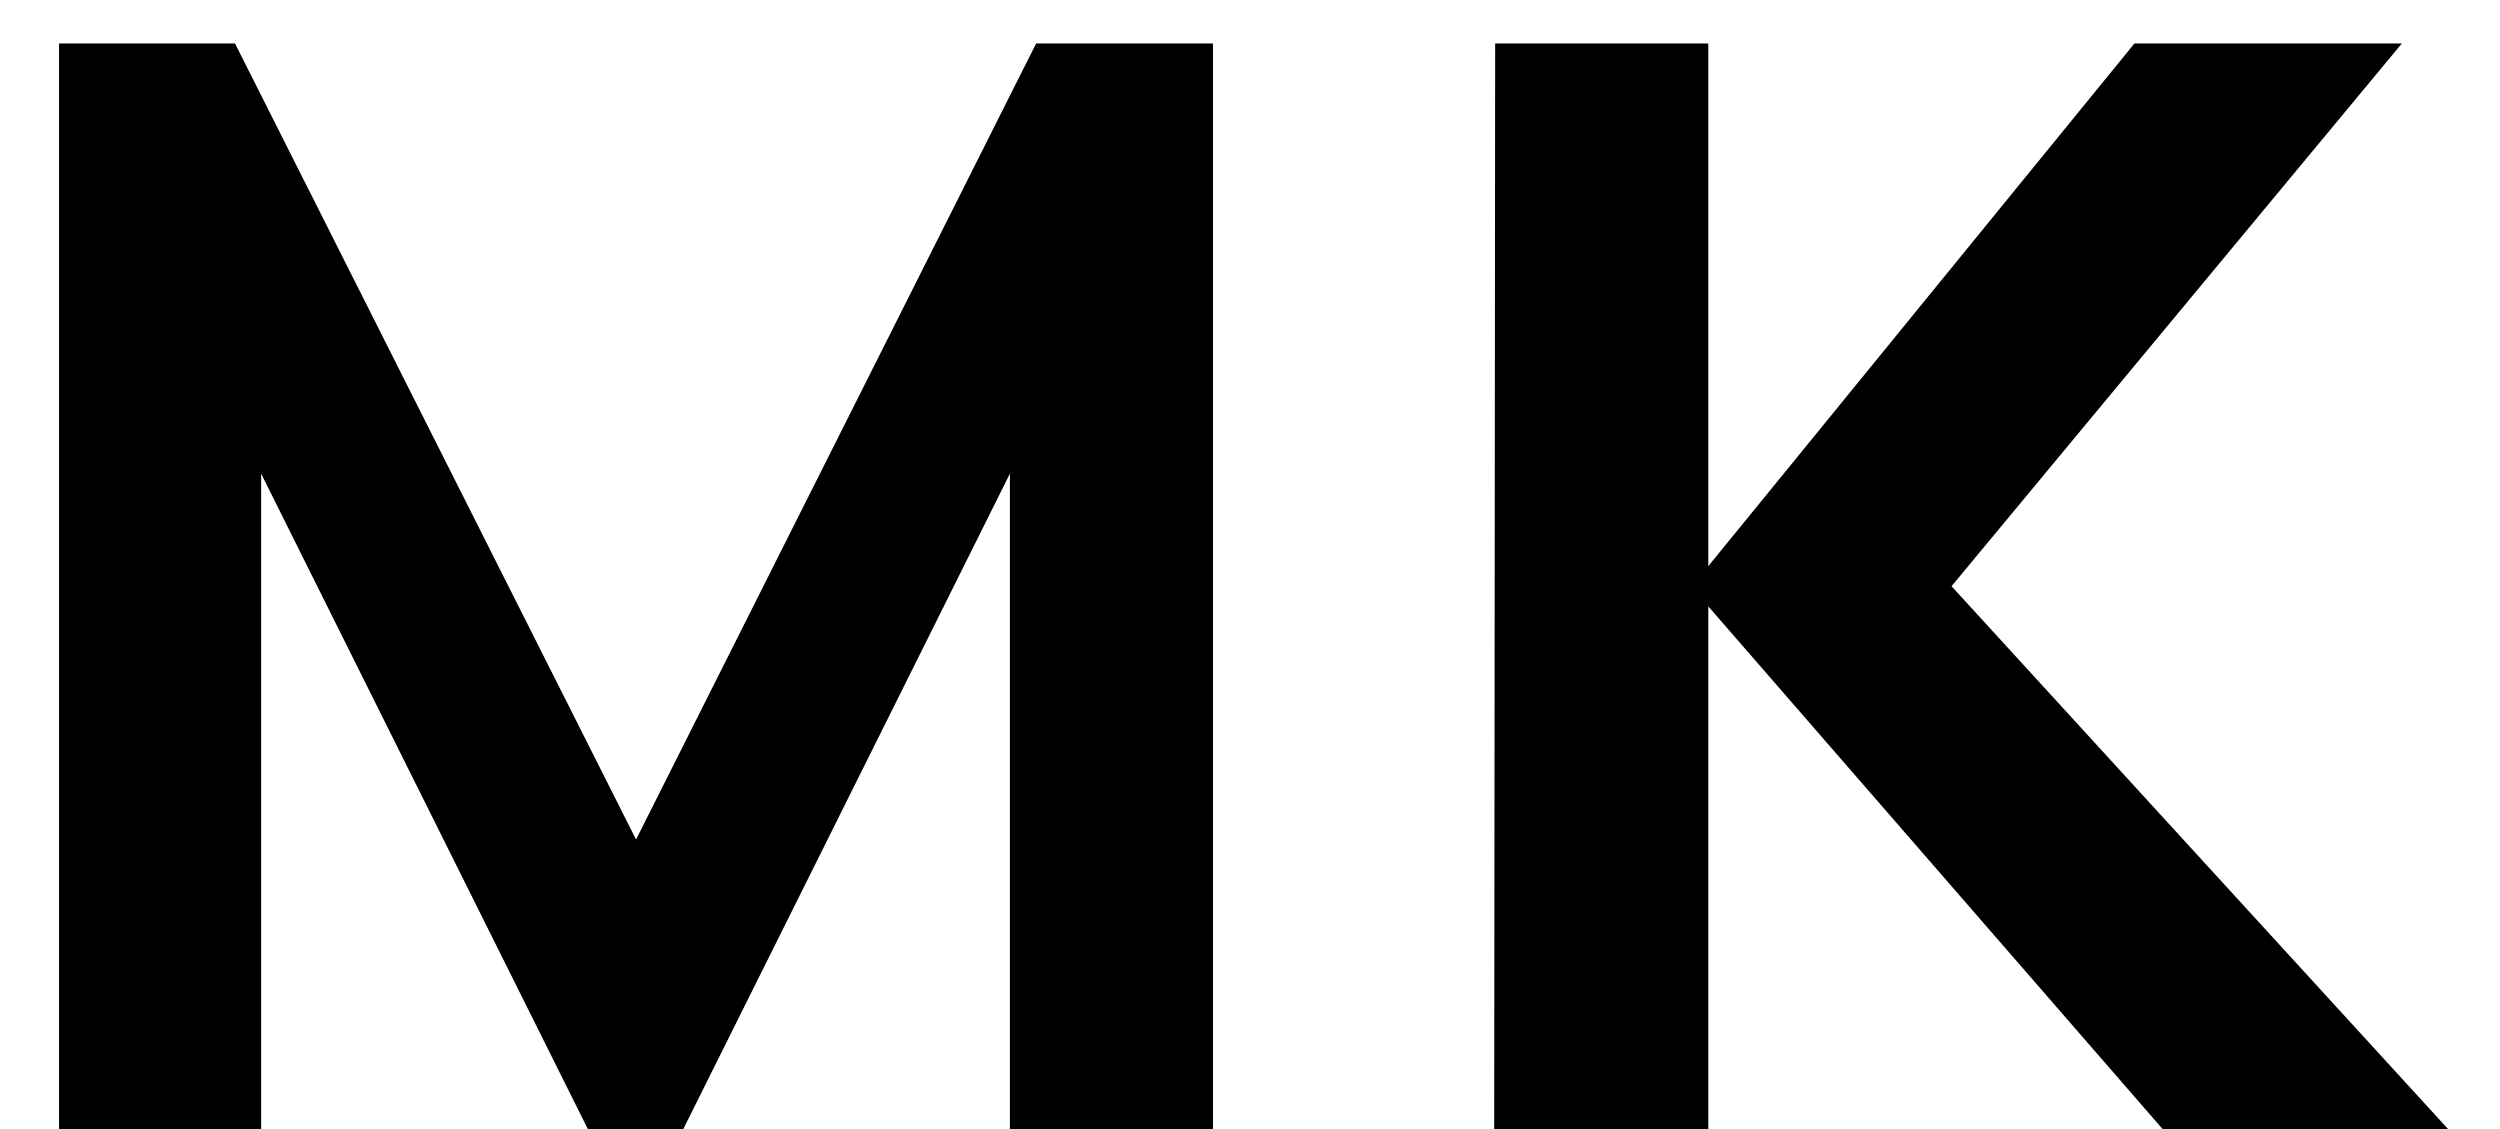 <?xml version="1.0" encoding="UTF-8"?> <svg xmlns="http://www.w3.org/2000/svg" width="31" height="14" viewBox="0 0 31 14" fill="none"><path d="M0.732 14V0.539H2.914L7.887 10.41L12.848 0.539H15.041V14H12.523V5.873L8.473 14H7.289L3.238 5.873V14H0.732ZM18.528 14L18.54 0.539H21.183V7.02L26.467 0.539H29.783L24.199 7.269L30.356 14H26.816L21.183 7.519V14H18.528Z" fill="black"></path></svg> 